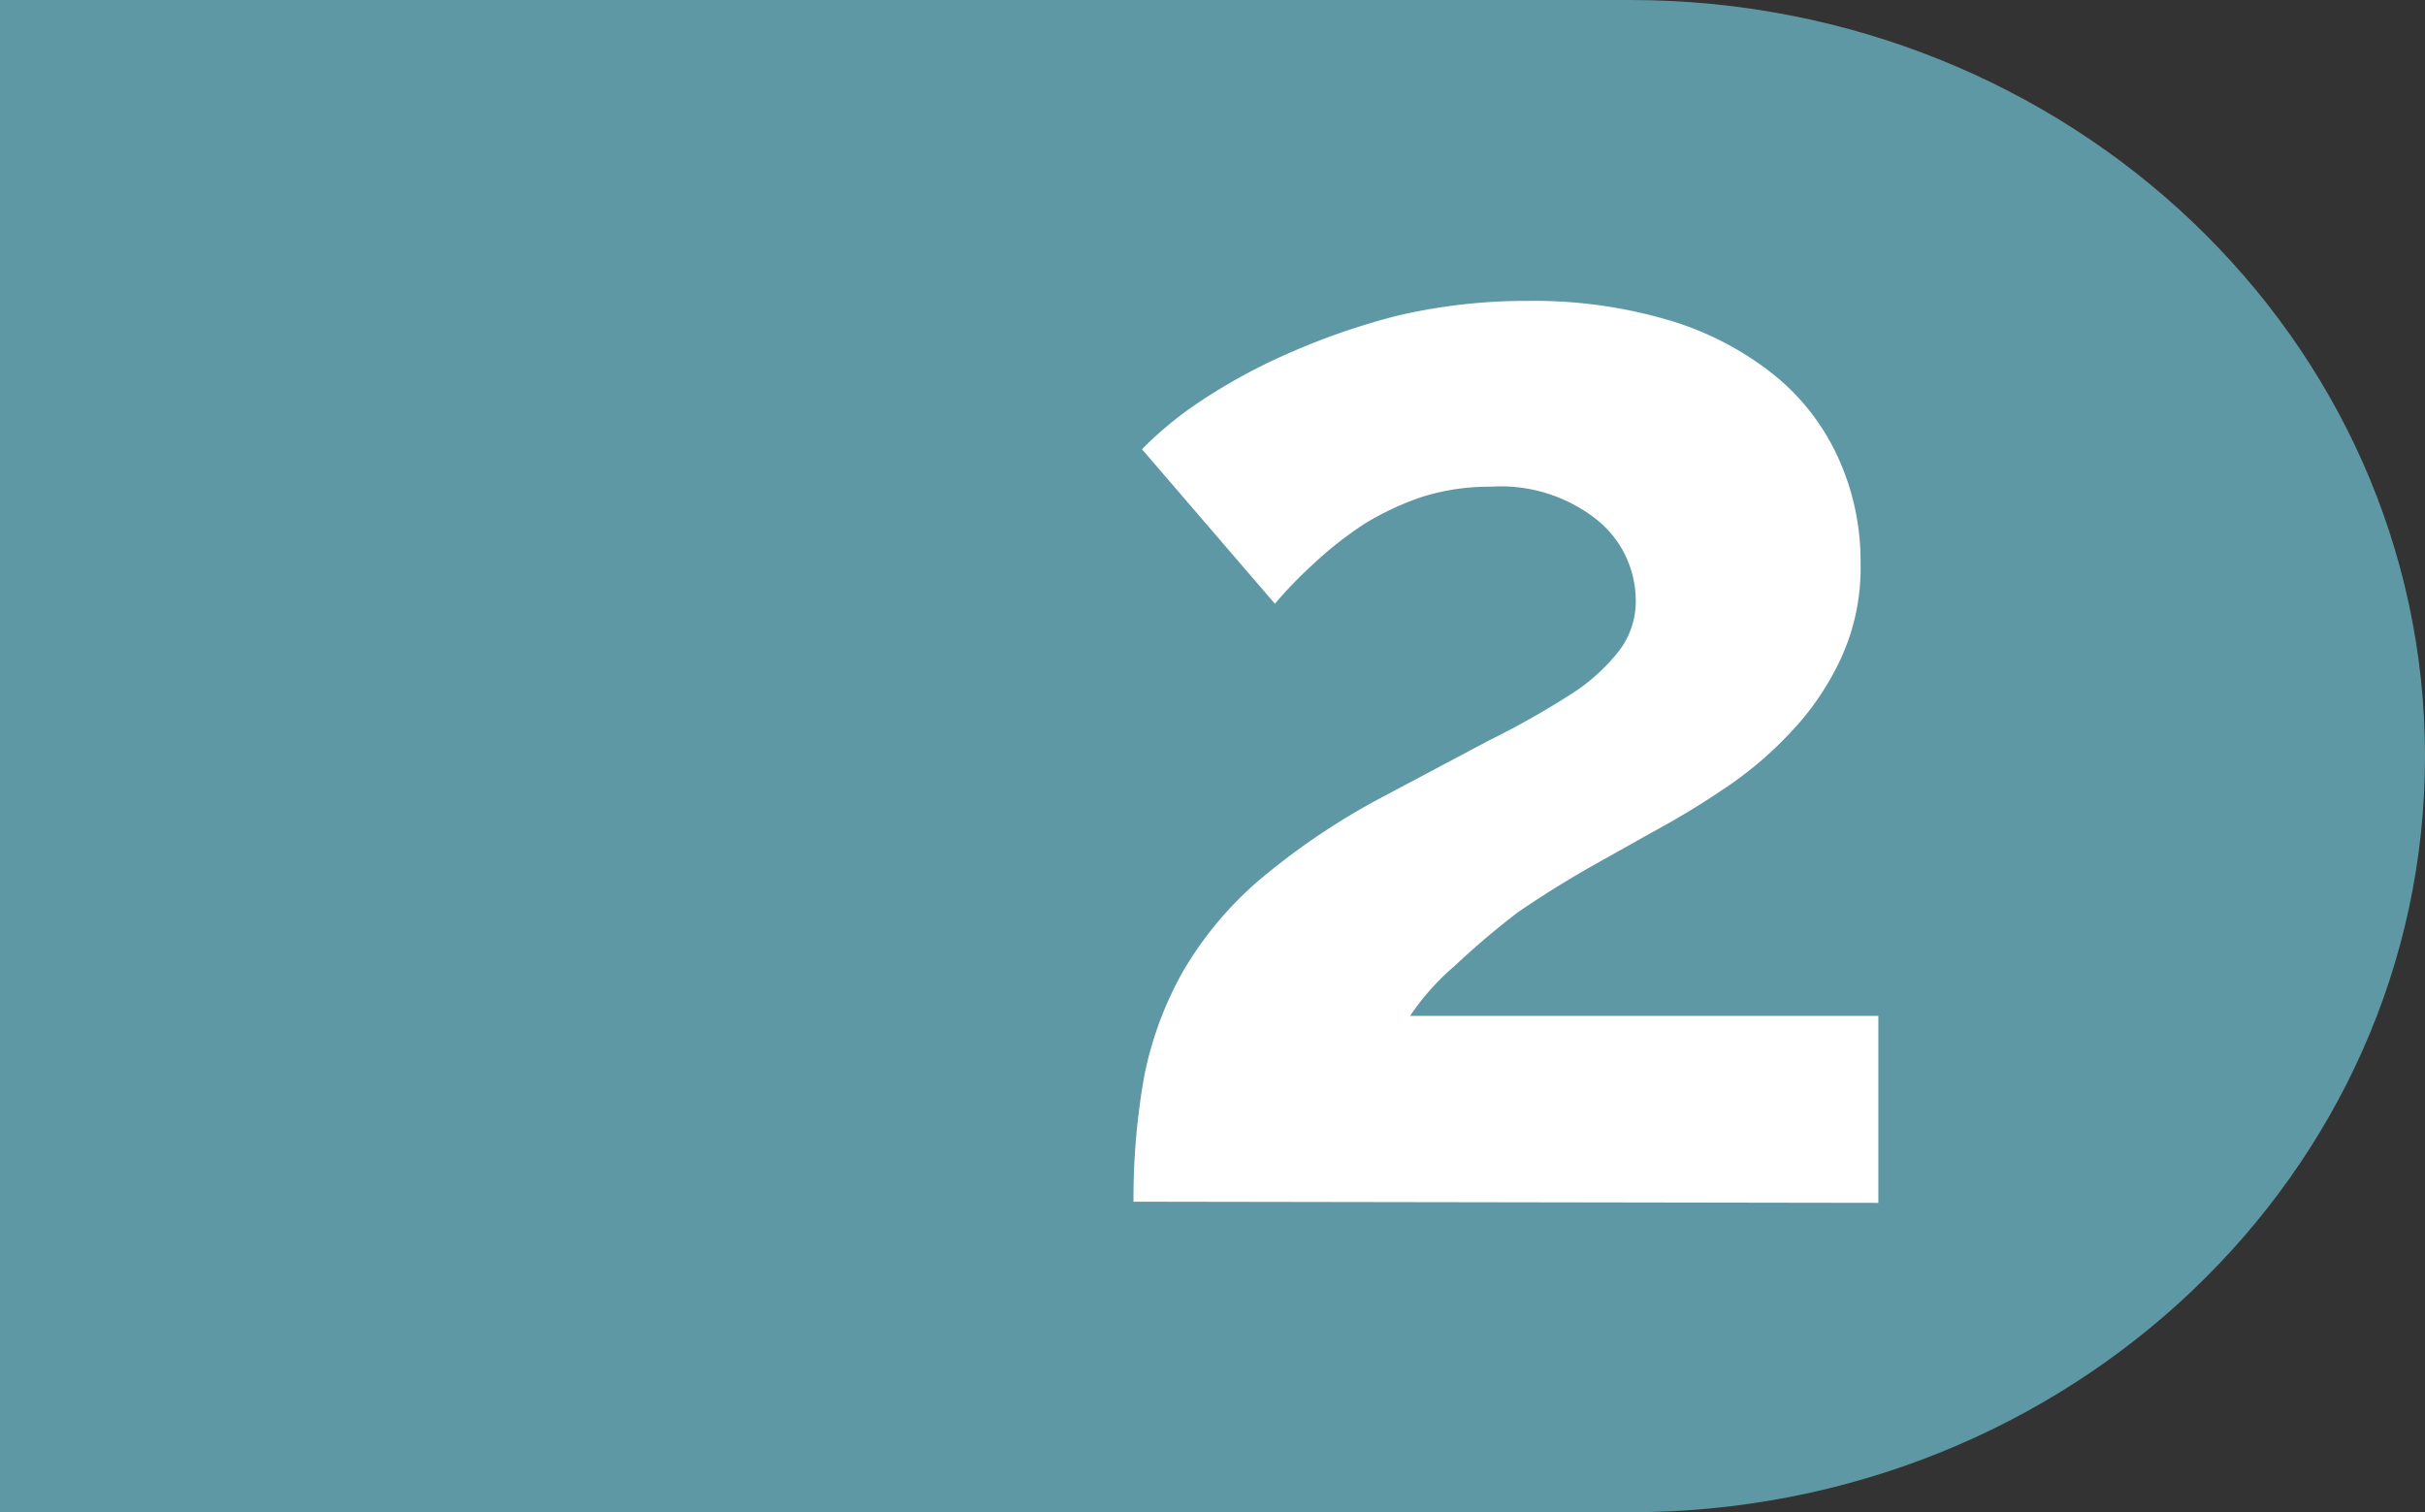 <svg xmlns="http://www.w3.org/2000/svg" viewBox="0 0 62.77 39.15"><rect x="0" y="0" width="62.77" height="39.15" fill="#333333" stroke="none"/><defs><style>.cls-1{fill:#5f98a5;}.cls-2{fill:#fff;}</style></defs><g id="Layer_2" data-name="Layer 2"><g id="Layer_1-2" data-name="Layer 1"><path class="cls-1" d="M42.19,0H0V39.15H42.19c11.36,0,20.58-8.76,20.58-19.57h0C62.77,8.77,53.56,0,42.19,0Z"></path><path class="cls-2" d="M29.34,31.11a18,18,0,0,1,.28-3.26,9.18,9.18,0,0,1,1-2.7,9.33,9.33,0,0,1,1.92-2.32,18.1,18.1,0,0,1,3.1-2.12l2.9-1.54A22,22,0,0,0,40.62,18a5,5,0,0,0,1.28-1.14,2.1,2.1,0,0,0,.44-1.34,2.68,2.68,0,0,0-1-2.06,4,4,0,0,0-2.76-.86,5.8,5.8,0,0,0-1.76.26,7.33,7.33,0,0,0-1.5.7,9.62,9.62,0,0,0-1.28,1A11.36,11.36,0,0,0,33,15.63l-3.44-4a9.32,9.32,0,0,1,1.48-1.22,14.79,14.79,0,0,1,2.26-1.24,18,18,0,0,1,2.88-1,14.64,14.64,0,0,1,3.38-.38,12.27,12.27,0,0,1,3.64.5,8,8,0,0,1,2.7,1.4,5.86,5.86,0,0,1,1.68,2.16,6.44,6.44,0,0,1,.58,2.74,5.58,5.58,0,0,1-.52,2.48,7.13,7.13,0,0,1-1.32,1.92,9.63,9.63,0,0,1-1.74,1.46c-.62.42-1.23.78-1.82,1.1l-1.64.92c-.61.35-1.22.73-1.82,1.14A20.69,20.69,0,0,0,37.66,25a6.39,6.39,0,0,0-1.16,1.3H48.62v4.84Z"></path></g></g></svg>